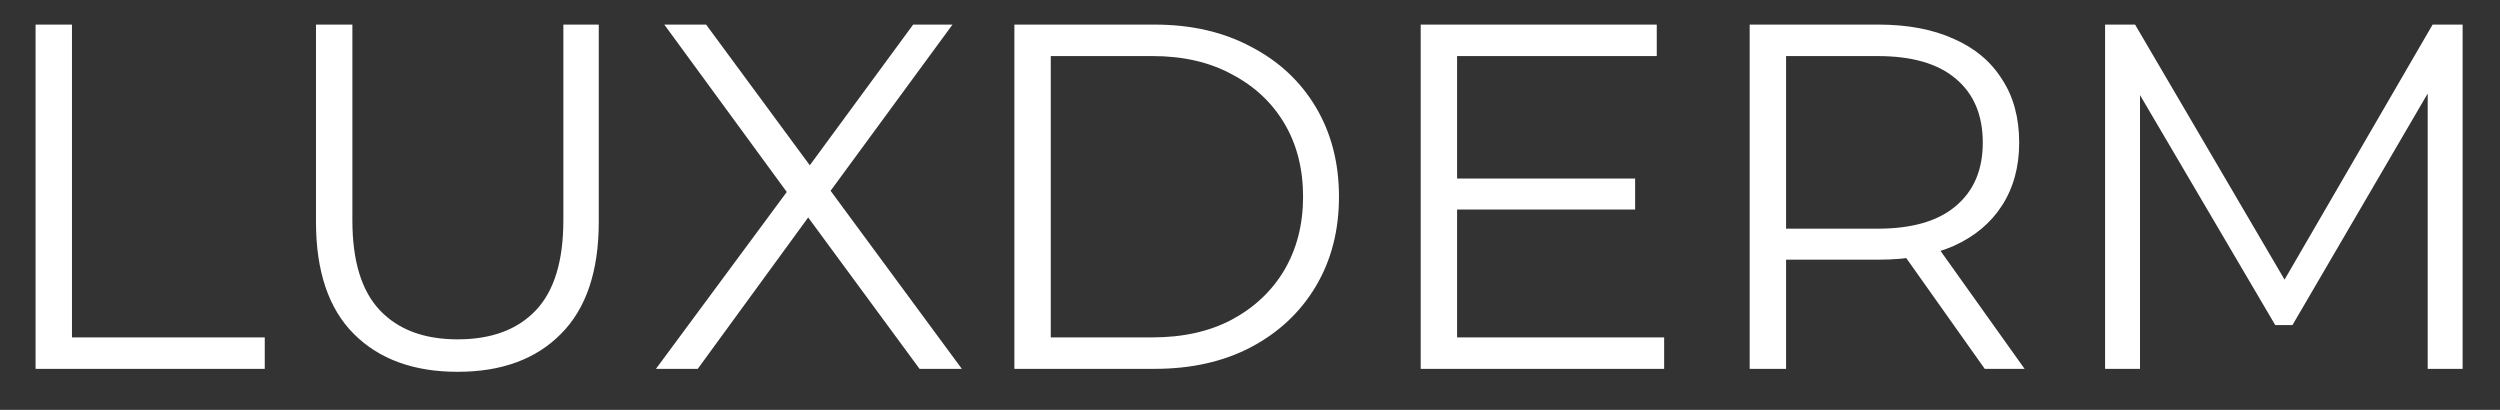 <svg width="61" height="10" viewBox="0 0 61 10" fill="none" xmlns="http://www.w3.org/2000/svg">
<rect x="0" y="0" width="61" height="10" fill="#333333" stroke="none"/>
<path d="M0.868 9V0.6H1.756V8.232H6.46V9H0.868ZM11.166 9.072C10.094 9.072 9.25 8.764 8.634 8.148C8.018 7.532 7.71 6.62 7.71 5.412V0.6H8.598V5.376C8.598 6.368 8.822 7.1 9.27 7.572C9.718 8.044 10.35 8.28 11.166 8.28C11.99 8.28 12.626 8.044 13.074 7.572C13.522 7.1 13.746 6.368 13.746 5.376V0.6H14.61V5.412C14.61 6.62 14.302 7.532 13.686 8.148C13.078 8.764 12.238 9.072 11.166 9.072ZM16.005 9L19.449 4.344V5.028L16.209 0.6H17.229L19.953 4.296L19.557 4.308L22.281 0.6H23.241L20.037 4.968V4.344L23.469 9H22.437L19.533 5.052H19.905L17.025 9H16.005ZM24.751 9V0.6H28.171C29.067 0.6 29.851 0.78 30.523 1.14C31.203 1.492 31.731 1.984 32.107 2.616C32.483 3.248 32.671 3.976 32.671 4.8C32.671 5.624 32.483 6.352 32.107 6.984C31.731 7.616 31.203 8.112 30.523 8.472C29.851 8.824 29.067 9 28.171 9H24.751ZM25.639 8.232H28.123C28.867 8.232 29.511 8.088 30.055 7.8C30.607 7.504 31.035 7.1 31.339 6.588C31.643 6.068 31.795 5.472 31.795 4.8C31.795 4.12 31.643 3.524 31.339 3.012C31.035 2.5 30.607 2.1 30.055 1.812C29.511 1.516 28.867 1.368 28.123 1.368H25.639V8.232ZM35.457 4.356H39.897V5.112H35.457V4.356ZM35.553 8.232H40.605V9H34.665V0.6H40.425V1.368H35.553V8.232ZM42.692 9V0.6H45.836C46.548 0.6 47.16 0.716 47.672 0.948C48.184 1.172 48.576 1.5 48.848 1.932C49.128 2.356 49.268 2.872 49.268 3.48C49.268 4.072 49.128 4.584 48.848 5.016C48.576 5.44 48.184 5.768 47.672 6C47.16 6.224 46.548 6.336 45.836 6.336H43.184L43.58 5.928V9H42.692ZM48.428 9L46.268 5.952H47.228L49.4 9H48.428ZM43.58 6L43.184 5.58H45.812C46.652 5.58 47.288 5.396 47.72 5.028C48.16 4.66 48.38 4.144 48.38 3.48C48.38 2.808 48.16 2.288 47.72 1.92C47.288 1.552 46.652 1.368 45.812 1.368H43.184L43.58 0.948V6ZM51.364 9V0.6H52.096L55.936 7.152H55.552L59.356 0.6H60.088V9H59.236V1.932H59.44L55.936 7.932H55.516L51.988 1.932H52.216V9H51.364Z" fill="white"/>
</svg>
